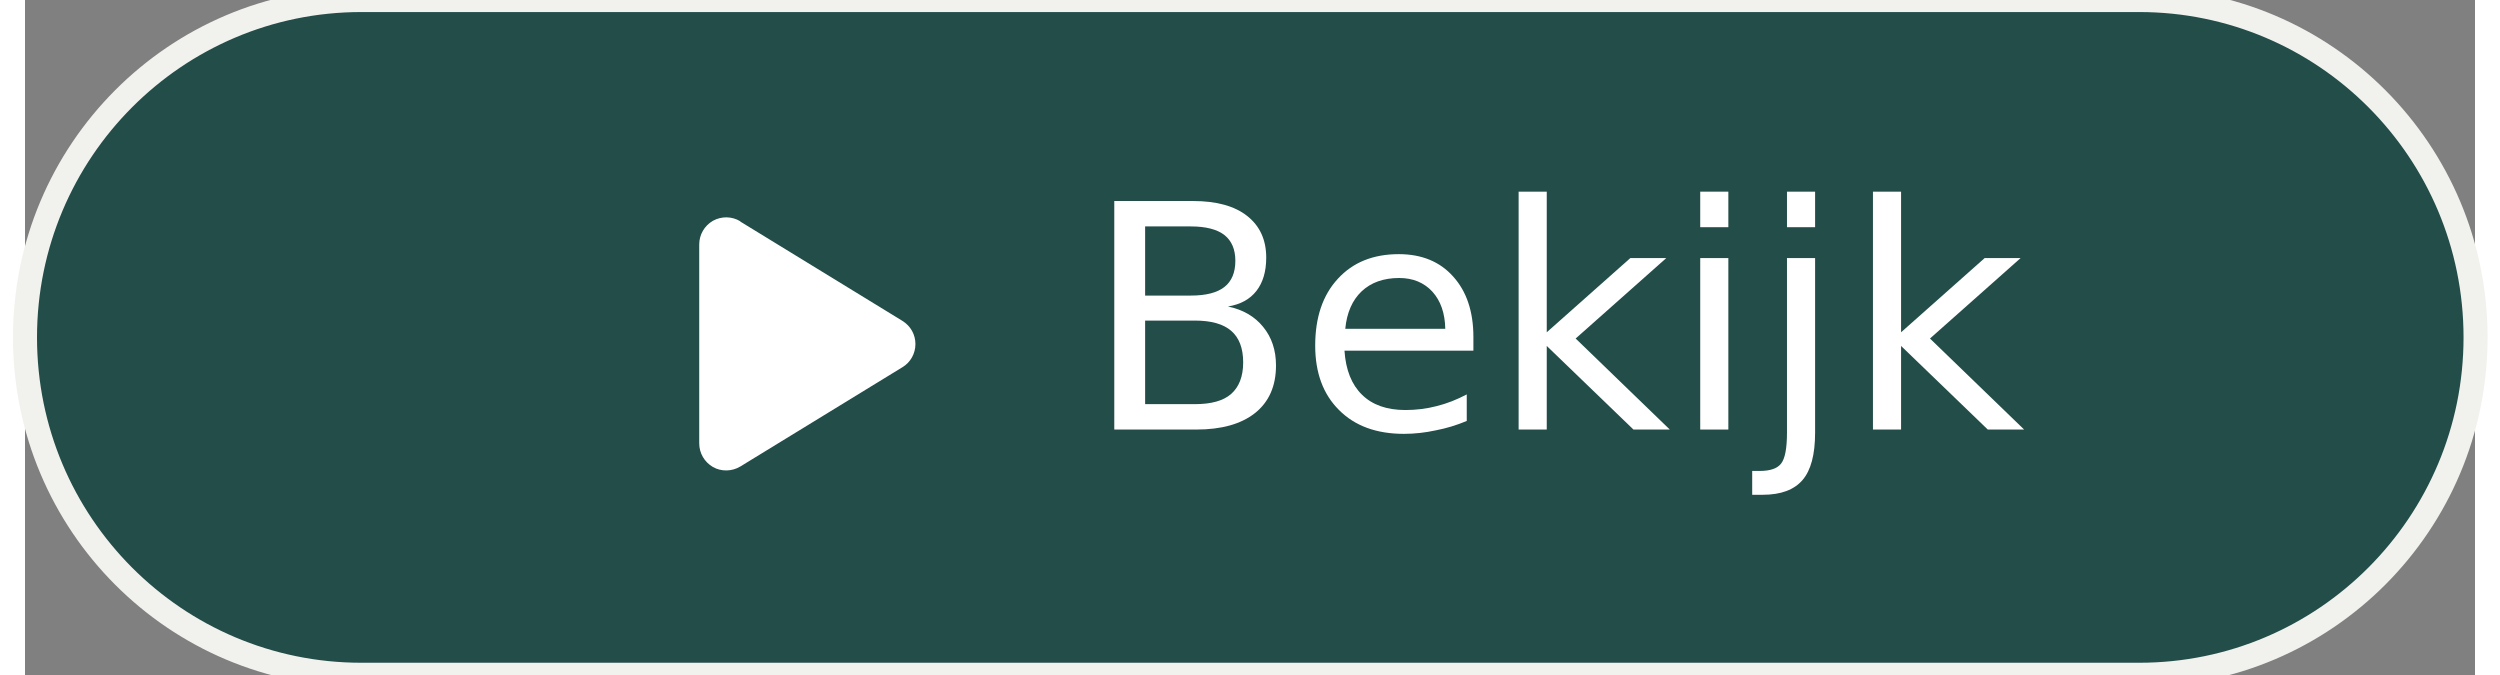 <?xml version="1.0" encoding="UTF-8"?>
<svg xmlns="http://www.w3.org/2000/svg" xmlns:xlink="http://www.w3.org/1999/xlink" width="100px" height="27px" viewBox="0 0 98 27" version="1.1">
<rect x="0" y="0" width="98" height="27" fill="#808080" stroke="none"/>
<defs>
<g>
<symbol overflow="visible" id="glyph0-0">
<path style="stroke:none;" d="M 0.625 2.219 L 0.625 -8.828 L 6.859 -8.828 L 6.859 2.219 Z M 1.328 1.516 L 6.172 1.516 L 6.172 -8.125 L 1.328 -8.125 Z M 1.328 1.516 "/>
</symbol>
<symbol overflow="visible" id="glyph0-1">
<path style="stroke:none;" d="M 2.453 -4.359 L 2.453 -1.016 L 4.438 -1.016 C 5.094 -1.016 5.578 -1.148 5.891 -1.422 C 6.211 -1.703 6.375 -2.125 6.375 -2.688 C 6.375 -3.258 6.211 -3.68 5.891 -3.953 C 5.578 -4.223 5.094 -4.359 4.438 -4.359 Z M 2.453 -8.125 L 2.453 -5.359 L 4.281 -5.359 C 4.883 -5.359 5.332 -5.473 5.625 -5.703 C 5.914 -5.93 6.062 -6.281 6.062 -6.75 C 6.062 -7.207 5.914 -7.551 5.625 -7.781 C 5.332 -8.008 4.883 -8.125 4.281 -8.125 Z M 1.219 -9.141 L 4.375 -9.141 C 5.312 -9.141 6.031 -8.941 6.531 -8.547 C 7.039 -8.148 7.297 -7.594 7.297 -6.875 C 7.297 -6.32 7.164 -5.879 6.906 -5.547 C 6.645 -5.211 6.266 -5.004 5.766 -4.922 C 6.367 -4.797 6.836 -4.523 7.172 -4.109 C 7.516 -3.691 7.688 -3.176 7.688 -2.562 C 7.688 -1.738 7.406 -1.102 6.844 -0.656 C 6.289 -0.219 5.508 0 4.5 0 L 1.219 0 Z M 1.219 -9.141 "/>
</symbol>
<symbol overflow="visible" id="glyph0-2">
<path style="stroke:none;" d="M 7.016 -3.703 L 7.016 -3.156 L 1.859 -3.156 C 1.91 -2.383 2.145 -1.797 2.562 -1.391 C 2.977 -0.984 3.555 -0.781 4.297 -0.781 C 4.723 -0.781 5.141 -0.832 5.547 -0.938 C 5.953 -1.039 6.352 -1.195 6.75 -1.406 L 6.75 -0.344 C 6.352 -0.176 5.941 -0.051 5.516 0.031 C 5.086 0.125 4.66 0.172 4.234 0.172 C 3.141 0.172 2.273 -0.145 1.641 -0.781 C 1.004 -1.414 0.688 -2.273 0.688 -3.359 C 0.688 -4.484 0.988 -5.375 1.594 -6.031 C 2.195 -6.688 3.008 -7.016 4.031 -7.016 C 4.945 -7.016 5.672 -6.719 6.203 -6.125 C 6.742 -5.531 7.016 -4.723 7.016 -3.703 Z M 5.891 -4.031 C 5.879 -4.656 5.707 -5.148 5.375 -5.516 C 5.039 -5.879 4.598 -6.062 4.047 -6.062 C 3.422 -6.062 2.922 -5.883 2.547 -5.531 C 2.172 -5.176 1.953 -4.676 1.891 -4.031 Z M 5.891 -4.031 "/>
</symbol>
<symbol overflow="visible" id="glyph0-3">
<path style="stroke:none;" d="M 1.141 -9.516 L 2.266 -9.516 L 2.266 -3.891 L 5.609 -6.859 L 7.047 -6.859 L 3.422 -3.641 L 7.188 0 L 5.734 0 L 2.266 -3.344 L 2.266 0 L 1.141 0 Z M 1.141 -9.516 "/>
</symbol>
<symbol overflow="visible" id="glyph0-4">
<path style="stroke:none;" d="M 1.172 -6.859 L 2.297 -6.859 L 2.297 0 L 1.172 0 Z M 1.172 -9.516 L 2.297 -9.516 L 2.297 -8.094 L 1.172 -8.094 Z M 1.172 -9.516 "/>
</symbol>
<symbol overflow="visible" id="glyph0-5">
<path style="stroke:none;" d="M 1.172 -6.859 L 2.297 -6.859 L 2.297 0.125 C 2.297 1 2.129 1.629 1.797 2.016 C 1.461 2.41 0.93 2.609 0.203 2.609 L -0.219 2.609 L -0.219 1.656 L 0.078 1.656 C 0.504 1.656 0.789 1.555 0.938 1.359 C 1.094 1.16 1.172 0.75 1.172 0.125 Z M 1.172 -9.516 L 2.297 -9.516 L 2.297 -8.094 L 1.172 -8.094 Z M 1.172 -9.516 "/>
</symbol>
</g>
<clipPath id="clip1">
  <path d="M 26.969 8 L 35.617 8 L 35.617 19 L 26.969 19 Z M 26.969 8 "/>
</clipPath>
</defs>
<g id="surface1">
<path style="fill-rule:nonzero;fill:rgb(13.333%,30.196%,28.627%);fill-opacity:1;stroke-width:1;stroke-linecap:butt;stroke-linejoin:miter;stroke:rgb(94.51%,94.51%,92.941%);stroke-opacity:1;stroke-miterlimit:4;" d="M 13.998 0 L 88.002 0 C 95.731 0 102 6.271 102 14 C 102 21.729 95.731 28 88.002 28 L 13.998 28 C 6.269 28 0 21.741 0 14 C 0 6.271 6.269 0 13.998 0 Z M 13.998 0 " transform="matrix(0.961,0,0,0.964,0,0)"/>
<g style="fill:rgb(100%,100%,100%);fill-opacity:1;">
  <use xlink:href="#glyph0-1" x="42.352" y="17.182"/>
  <use xlink:href="#glyph0-2" x="50.92" y="17.182"/>
  <use xlink:href="#glyph0-3" x="58.604" y="17.182"/>
  <use xlink:href="#glyph0-4" x="65.837" y="17.182"/>
  <use xlink:href="#glyph0-5" x="69.307" y="17.182"/>
  <use xlink:href="#glyph0-3" x="72.777" y="17.182"/>
</g>
<g clip-path="url(#clip1)" clip-rule="nonzero">
<path style=" stroke:none;fill-rule:nonzero;fill:rgb(100%,100%,100%);fill-opacity:1;" d="M 28.613 8.852 C 28.277 8.648 27.863 8.641 27.516 8.832 C 27.18 9.027 26.969 9.383 26.969 9.777 L 26.969 17.734 C 26.969 18.129 27.18 18.484 27.516 18.68 C 27.852 18.871 28.277 18.863 28.613 18.66 L 35.098 14.688 C 35.426 14.492 35.617 14.137 35.617 13.762 C 35.617 13.383 35.426 13.039 35.098 12.836 L 28.613 8.863 Z M 28.613 8.852 "/>
</g>
</g>
</svg>

